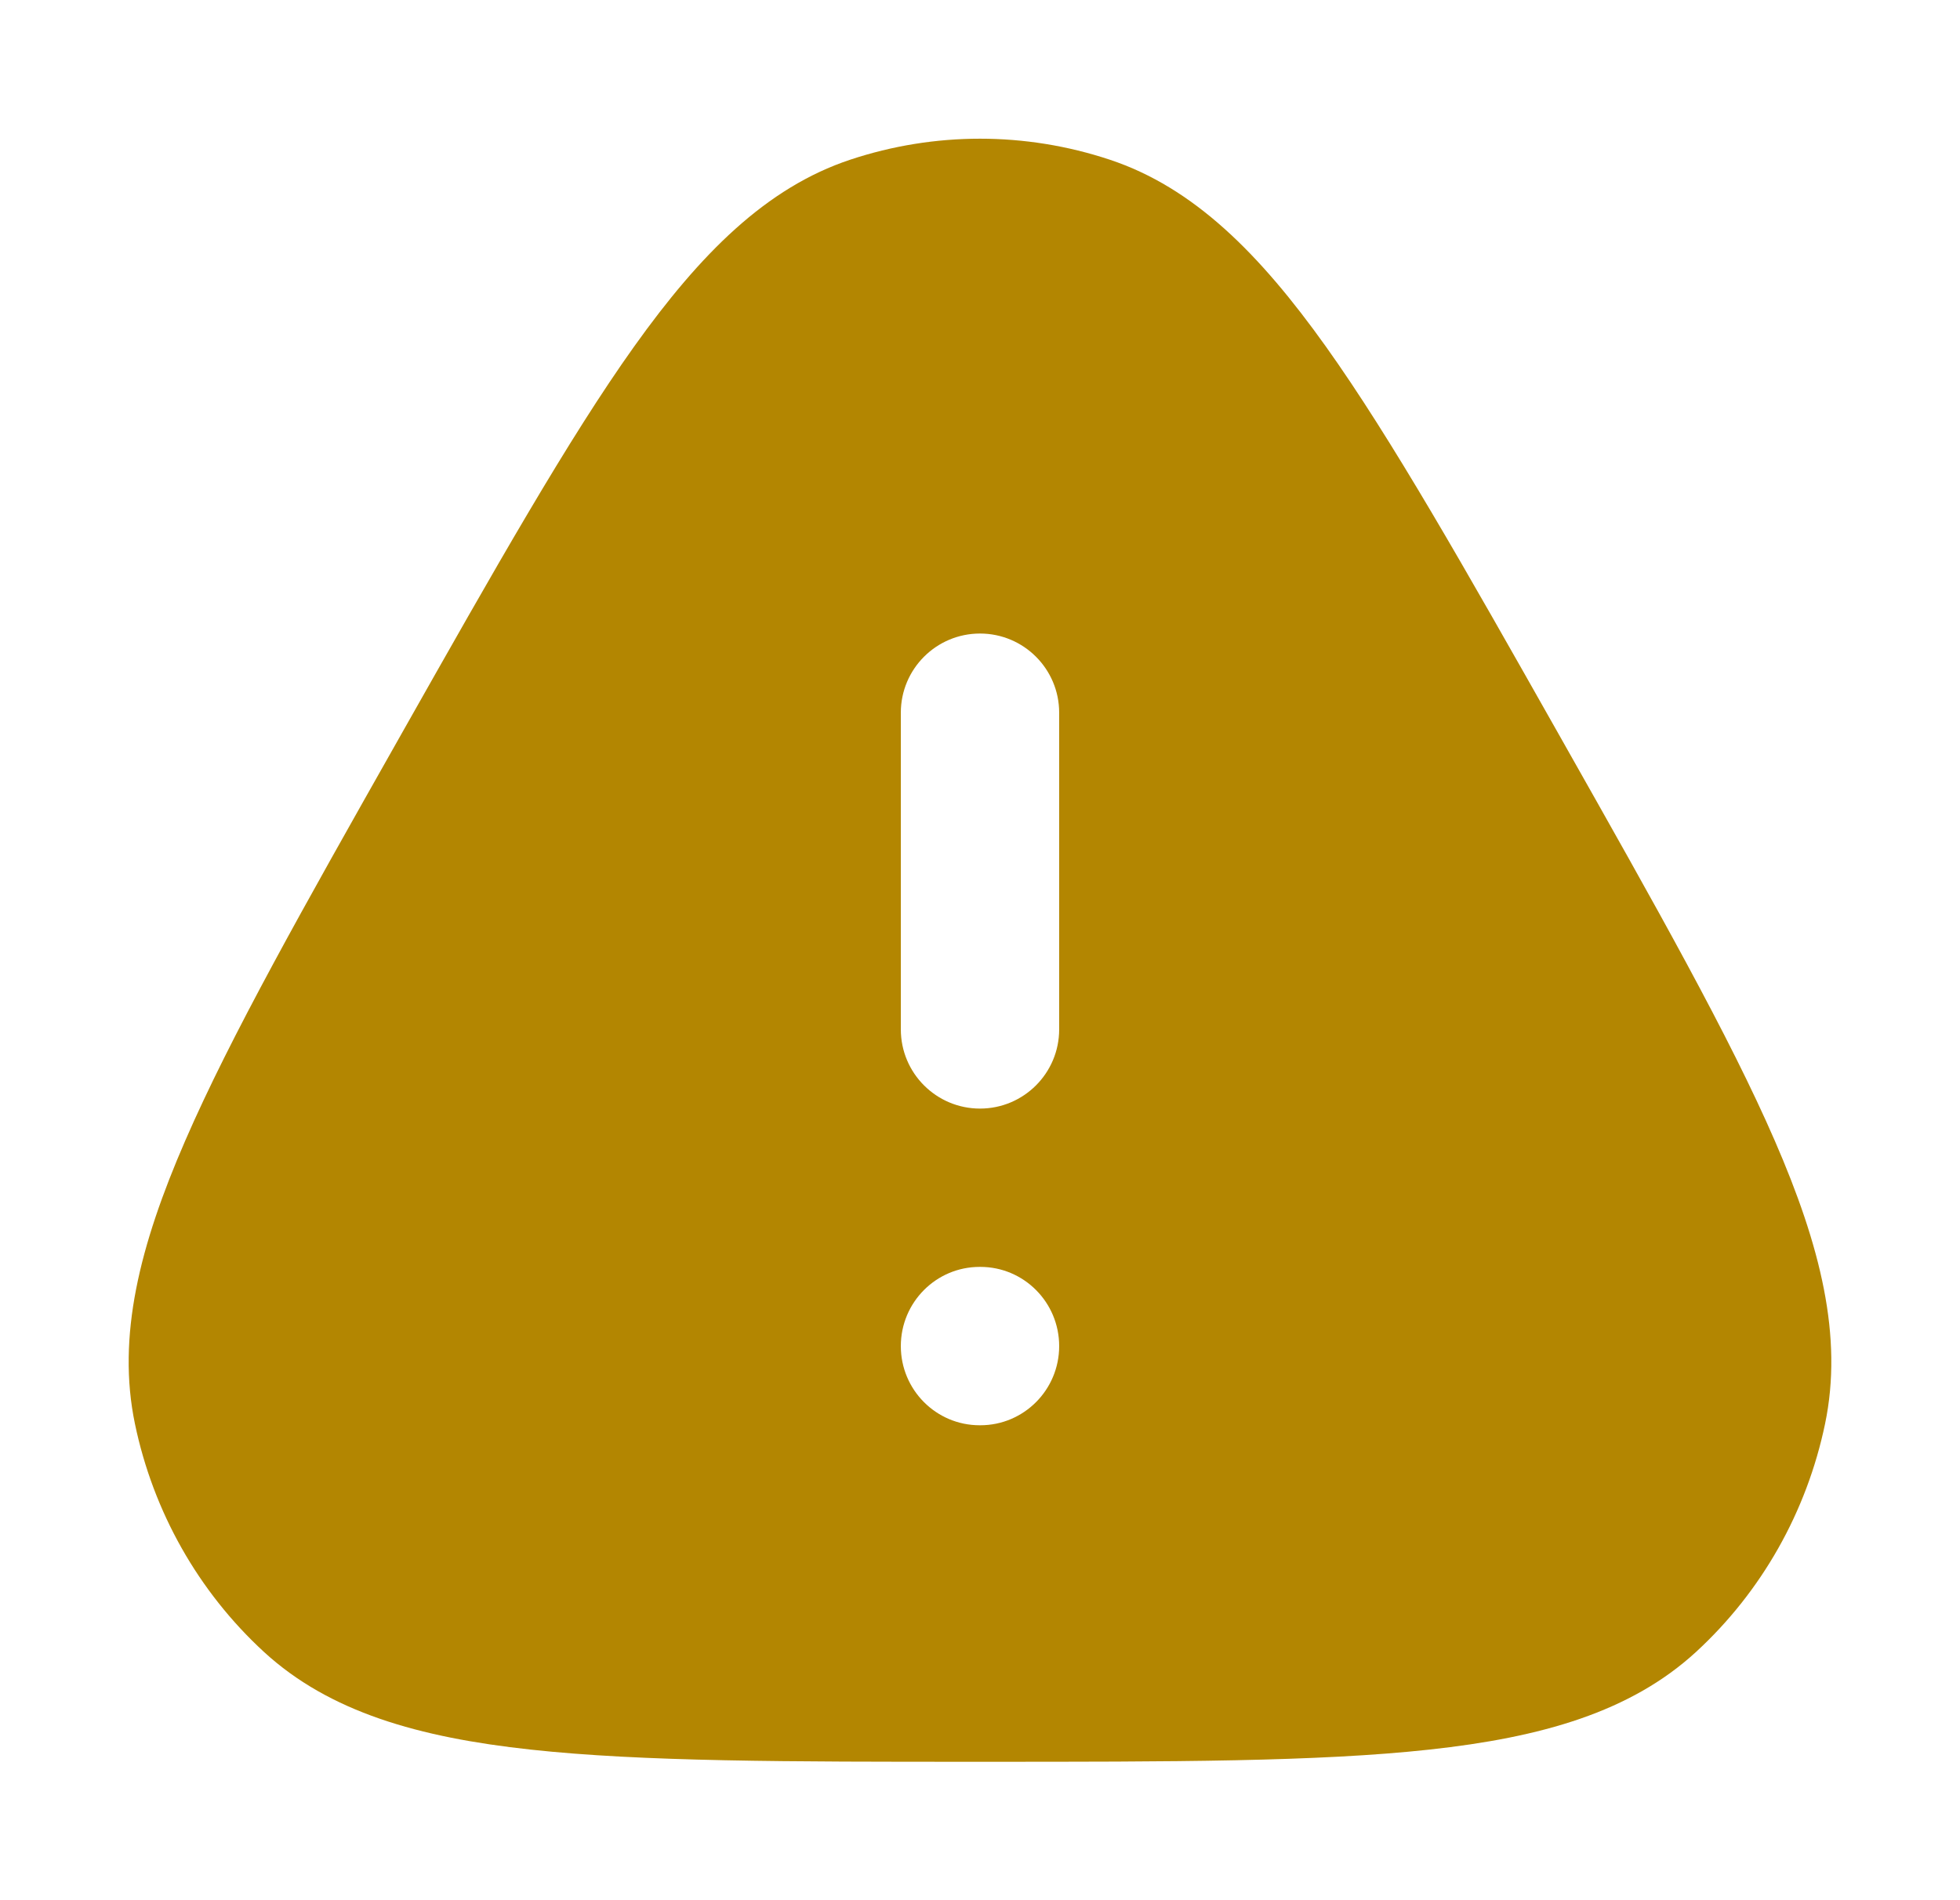 <svg width="33" height="32" viewBox="0 0 33 32" fill="none" xmlns="http://www.w3.org/2000/svg">
<path fill-rule="evenodd" clip-rule="evenodd" d="M14.316 2.689C15.735 2.218 17.265 2.218 18.684 2.689C20.098 3.158 21.207 4.271 22.322 5.834C23.433 7.392 24.661 9.565 26.244 12.365L26.306 12.475C27.889 15.276 29.117 17.449 29.882 19.211C30.651 20.981 31.034 22.51 30.728 23.978C30.42 25.457 29.662 26.801 28.557 27.818C27.455 28.831 25.954 29.259 24.065 29.464C22.186 29.669 19.728 29.669 16.565 29.669H16.435C13.272 29.669 10.814 29.669 8.935 29.464C7.046 29.259 5.545 28.831 4.443 27.818C3.338 26.801 2.58 25.457 2.272 23.978C1.966 22.51 2.349 20.981 3.118 19.211C3.883 17.449 5.111 15.276 6.694 12.475L6.756 12.365C8.339 9.565 9.567 7.392 10.678 5.834C11.793 4.271 12.903 3.158 14.316 2.689ZM15.167 22.669C15.167 21.932 15.761 21.335 16.494 21.335H16.506C17.239 21.335 17.833 21.932 17.833 22.669C17.833 23.405 17.239 24.002 16.506 24.002H16.494C15.761 24.002 15.167 23.405 15.167 22.669ZM15.167 17.335C15.167 18.072 15.764 18.669 16.5 18.669C17.236 18.669 17.833 18.072 17.833 17.335V12.002C17.833 11.266 17.236 10.669 16.5 10.669C15.764 10.669 15.167 11.266 15.167 12.002V17.335Z" fill="#B38601"/>
</svg>
